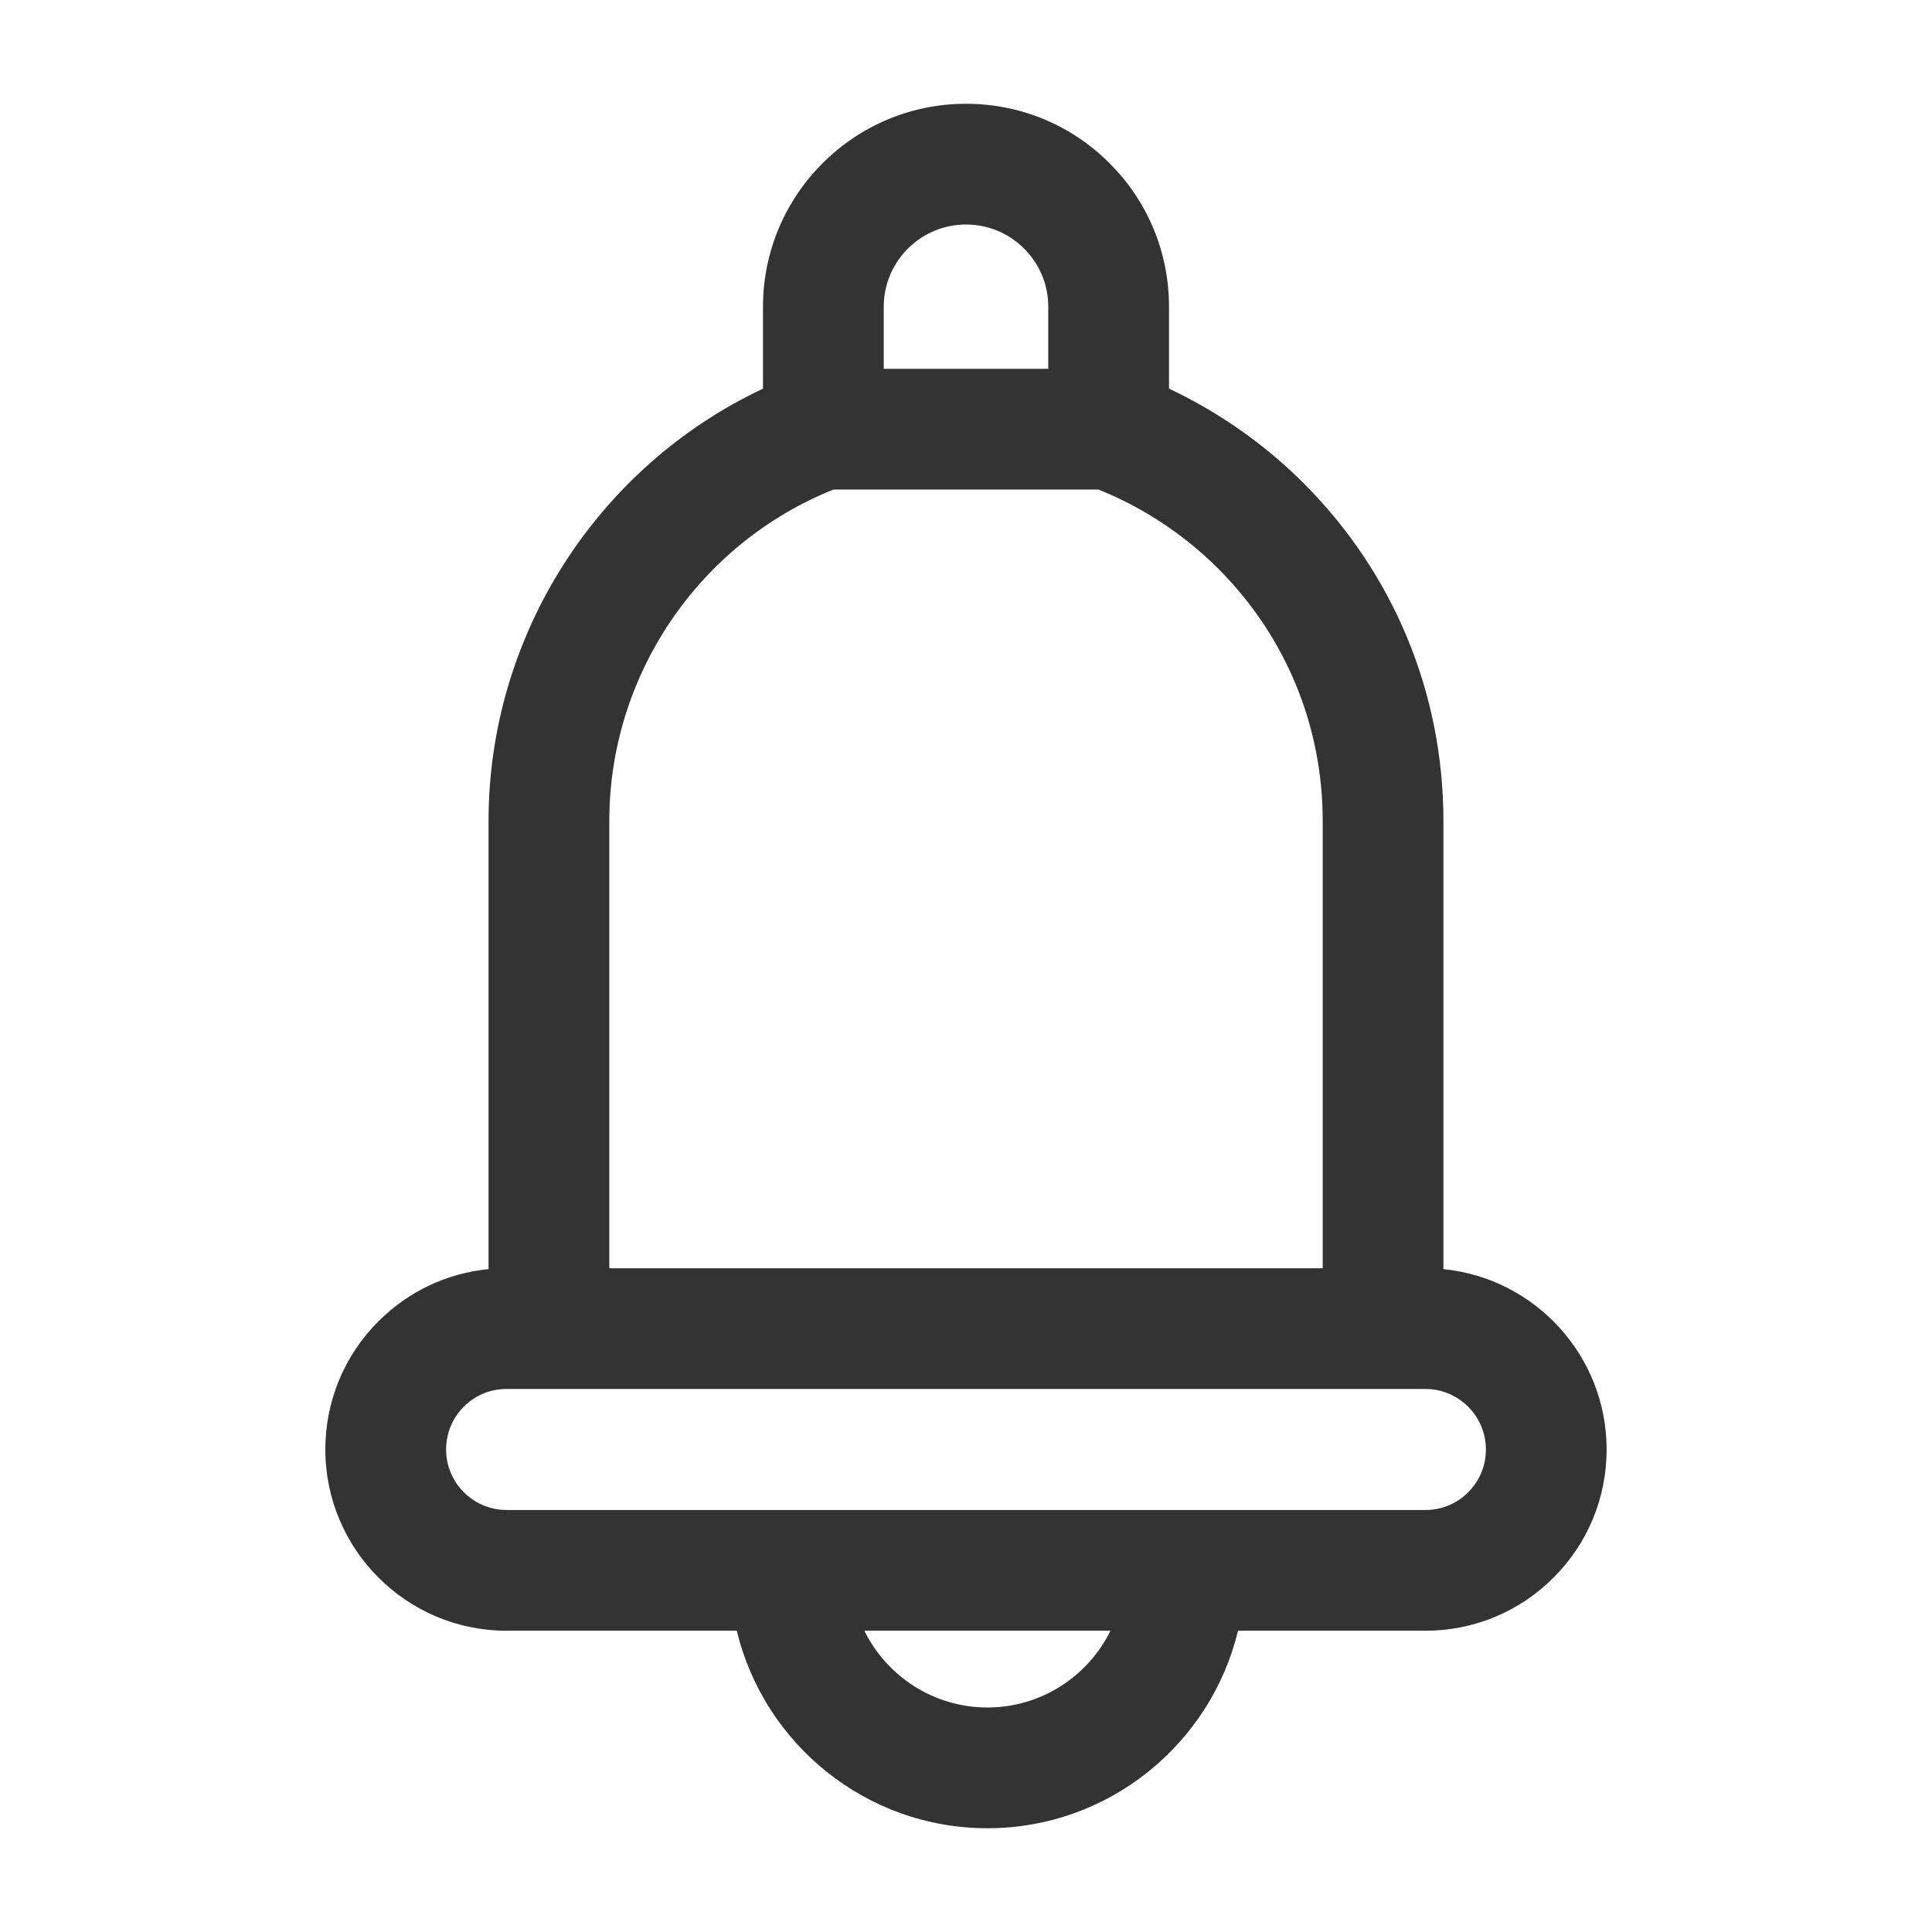 <?xml version="1.0" ?>
<svg width="800px" height="800px" viewBox="0 0 512 512" version="1.1" xml:space="preserve" xmlns="http://www.w3.org/2000/svg" xmlns:xlink="http://www.w3.org/1999/xlink">
<style type="text/css">
	.st0{fill:#333333;}
</style>
<g id="Layer_1"/>
<g id="Layer_2">
<g>
<path class="st0" d="M294.05,43.27C283.9,33.1,270.38,27.5,256,27.5c-29.67,0-53.8,24.13-53.8,53.8V103    c-43.92,20.68-72.73,65.36-72.73,114.54v118.79c-11.02,1.08-21.25,5.9-29.19,13.84c-9.06,9.08-14.06,21.14-14.06,33.96    c0,26.48,21.54,48.03,48.03,48.03h61c7.22,29.98,34.26,52.34,66.42,52.34c32.17,0,59.19-22.35,66.42-52.34h49.65    c12.83,0,24.89-5,33.96-14.07c9.07-9.07,14.07-21.13,14.07-33.96c0-24.88-19-45.39-43.25-47.8v-118.8    c0-33.8-13.16-65.58-37.05-89.47c-10.31-10.32-22.49-18.85-35.67-25.07V81.3C309.8,66.93,304.2,53.42,294.05,43.27z M234.2,81.3    c0-12.02,9.78-21.8,21.8-21.8c5.83,0,11.3,2.27,15.41,6.39c4.12,4.12,6.39,9.59,6.39,15.41v16.44h-43.6V81.3z M261.68,452.5    c-14.3,0-26.69-8.3-32.62-20.34h65.23C288.36,444.2,275.97,452.5,261.68,452.5z M393.78,384.14c0,4.28-1.67,8.31-4.69,11.33    c-3.03,3.03-7.05,4.69-11.33,4.69H314H209.34h-75.09c-8.84,0-16.03-7.19-16.03-16.03c0-4.28,1.67-8.32,4.69-11.35    c3.03-3.03,7.05-4.69,11.33-4.69h11.22h221.05h11.22C386.58,368.1,393.78,375.29,393.78,384.14z M350.53,217.54V336.1H161.47    V217.54c0-38.61,23.75-73.52,59.4-87.8h70.25c11.79,4.73,22.7,11.93,31.71,20.95C340.69,168.55,350.53,192.29,350.53,217.54z"/>
</g>
</g>
</svg>